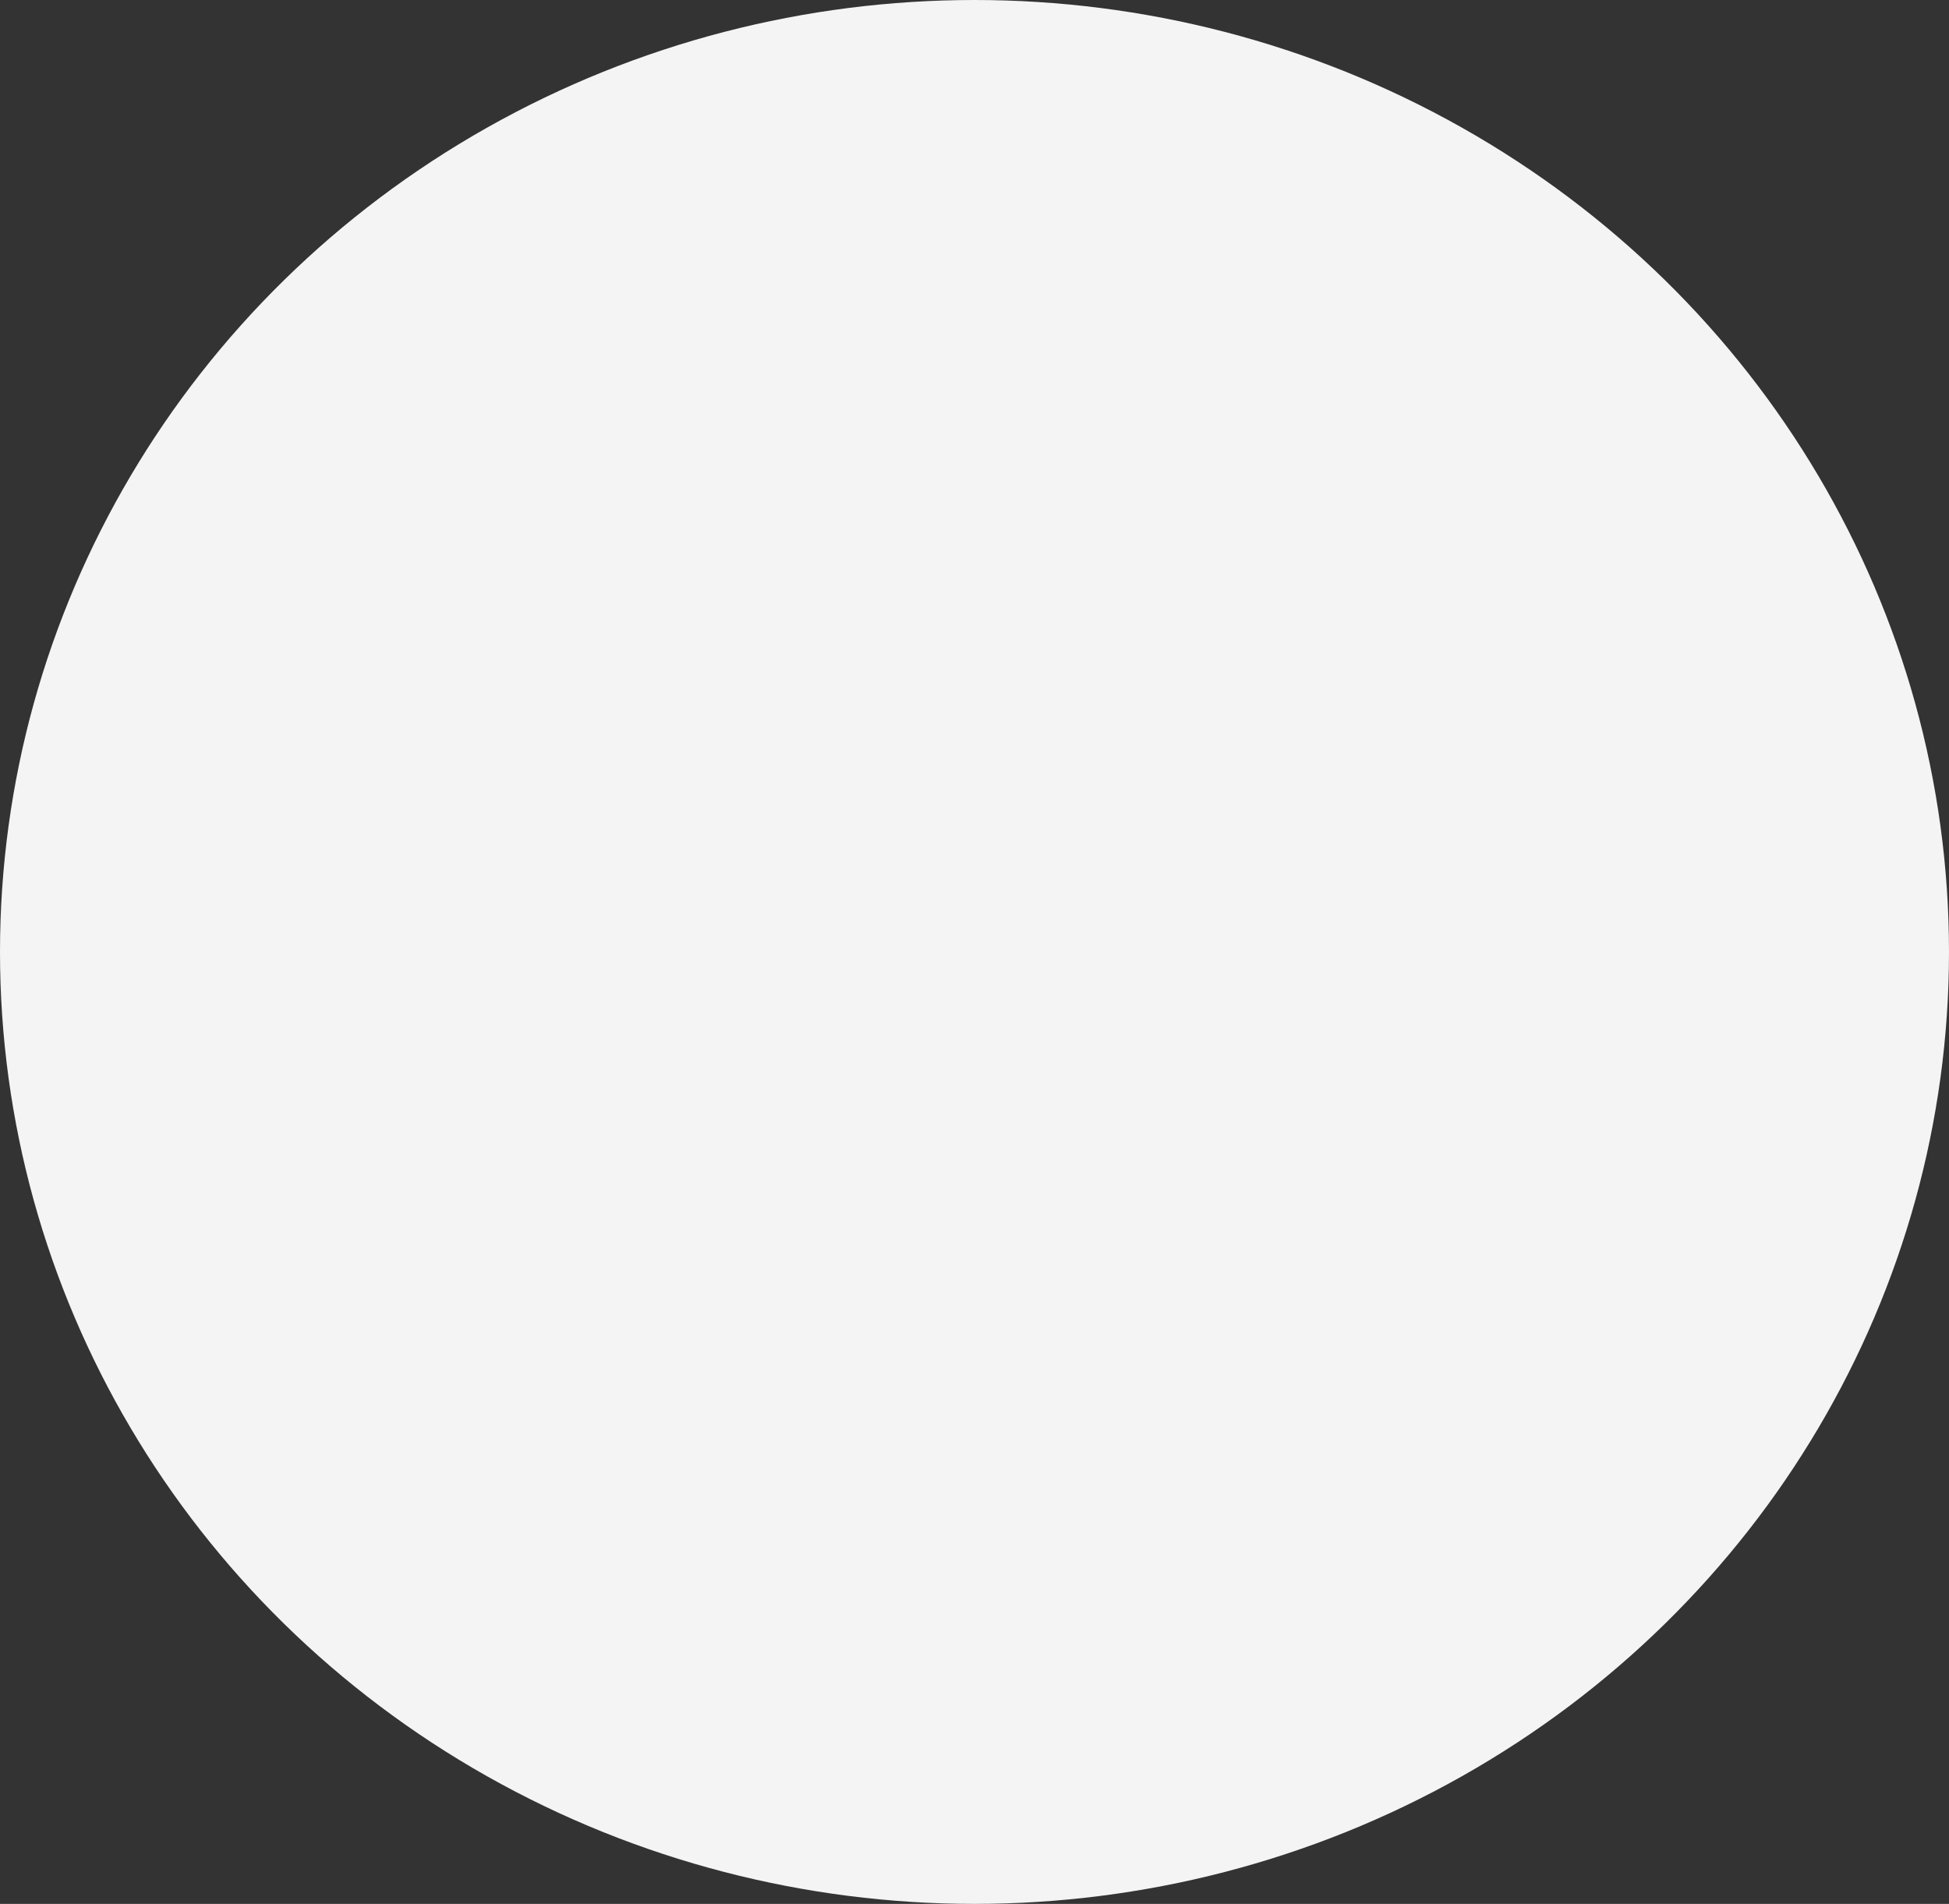 <?xml version="1.0" encoding="UTF-8"?> <svg xmlns="http://www.w3.org/2000/svg" width="172" height="168" viewBox="0 0 172 168" fill="none"><rect x="0" y="0" width="172" height="168" fill="#333333" stroke="none"/> <ellipse cx="86" cy="84" rx="86" ry="84" fill="#F4F4F4"></ellipse> </svg> 